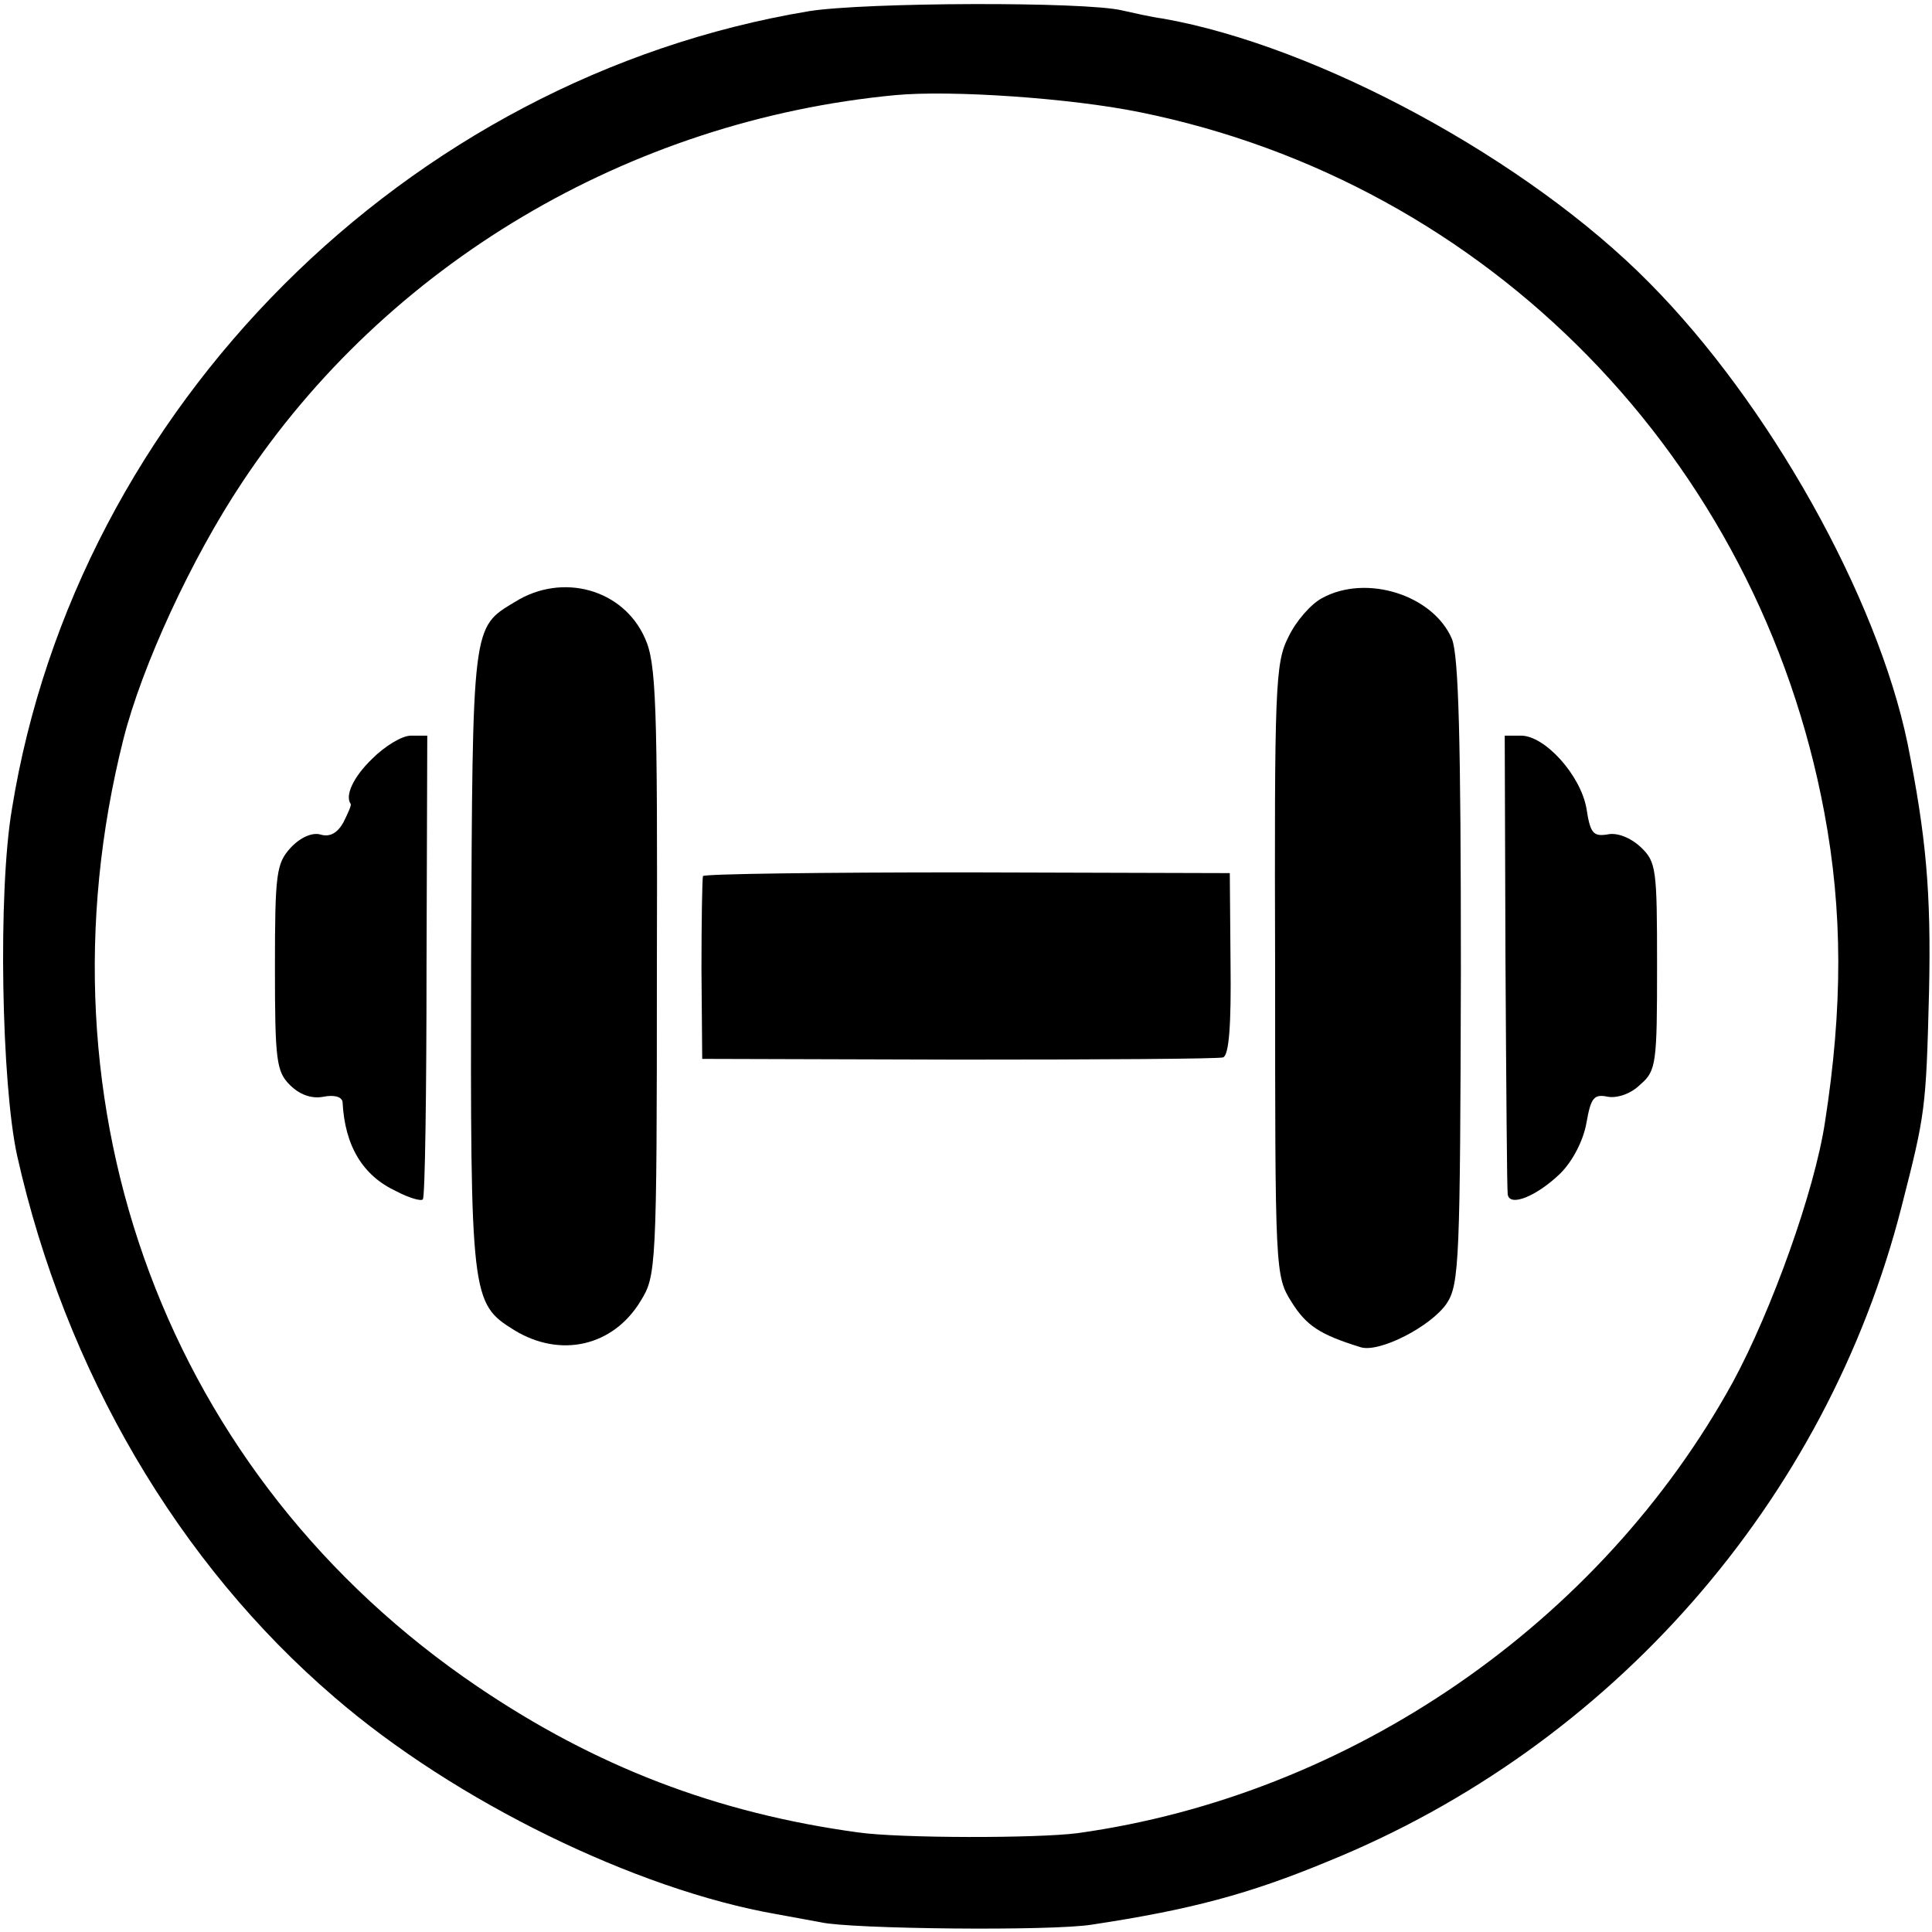 <?xml version="1.0" standalone="no"?>
<!DOCTYPE svg PUBLIC "-//W3C//DTD SVG 20010904//EN"
 "http://www.w3.org/TR/2001/REC-SVG-20010904/DTD/svg10.dtd">
<svg version="1.0" xmlns="http://www.w3.org/2000/svg"
 width="260pt" height="260pt" viewBox="0 0 260 260"
 preserveAspectRatio="xMidYMid meet">
<g transform="translate(0,260) scale(0.1,-0.1)"
fill="#000000" stroke="none">
<path d="M1089 2585 c-542 -90 -986 -534 -1073 -1074 -19 -112 -14 -370 7
-466 65 -290 217 -549 427 -729 162 -140 406 -259 595 -292 22 -4 49 -9 60
-11 39 -9 311 -12 365 -3 132 20 211 41 317 85 382 155 671 485 772 881 32
125 33 131 37 289 3 135 -4 210 -29 335 -41 197 -186 457 -348 620 -163 165
-445 318 -654 355 -16 2 -41 8 -55 11 -50 12 -345 11 -421 -1z m445 -136 c469
-95 832 -466 921 -942 25 -133 25 -263 1 -417 -14 -93 -72 -254 -124 -350
-178 -324 -514 -556 -882 -607 -54 -7 -239 -7 -295 1 -191 26 -354 89 -512
196 -417 282 -602 778 -477 1275 25 99 92 244 160 346 194 293 520 487 879
521 75 7 236 -4 329 -23z"/>
<path d="M693 1790 c-58 -35 -57 -28 -59 -480 -1 -457 0 -464 58 -500 62 -38
133 -22 170 39 21 34 22 42 22 445 1 362 -1 414 -16 447 -29 66 -111 89 -175
49z"/>
<path d="M1779 1795 c-15 -8 -35 -31 -45 -52 -18 -35 -19 -67 -18 -449 0 -405
0 -411 22 -446 20 -32 38 -44 93 -61 25 -8 95 28 116 59 17 26 18 59 19 446 0
314 -3 425 -12 448 -25 59 -115 88 -175 55z"/>
<path d="M501 1579 c-26 -25 -37 -50 -29 -61 1 -2 -4 -13 -10 -25 -8 -14 -18
-20 -31 -16 -11 3 -27 -4 -40 -18 -19 -21 -21 -34 -21 -161 0 -125 2 -140 20
-158 13 -13 29 -19 45 -16 15 3 25 0 26 -7 3 -59 27 -99 72 -120 17 -9 34 -14
36 -11 3 2 5 144 5 314 l1 310 -22 0 c-12 0 -35 -14 -52 -31z"/>
<path d="M2026 1308 c1 -167 2 -308 3 -315 2 -18 39 -3 71 28 17 17 31 45 35
68 6 34 10 39 29 35 13 -2 31 4 44 17 21 18 22 29 22 159 0 131 -1 140 -22
160 -14 13 -32 20 -45 17 -19 -3 -23 2 -28 35 -8 45 -56 98 -88 98 l-22 0 1
-302z"/>
<path d="M946 1421 c-1 -4 -2 -60 -2 -126 l1 -120 345 -1 c190 0 350 1 356 3
8 3 11 44 10 126 l-1 122 -353 1 c-194 0 -354 -2 -356 -5z"/>
</g>
</svg>
